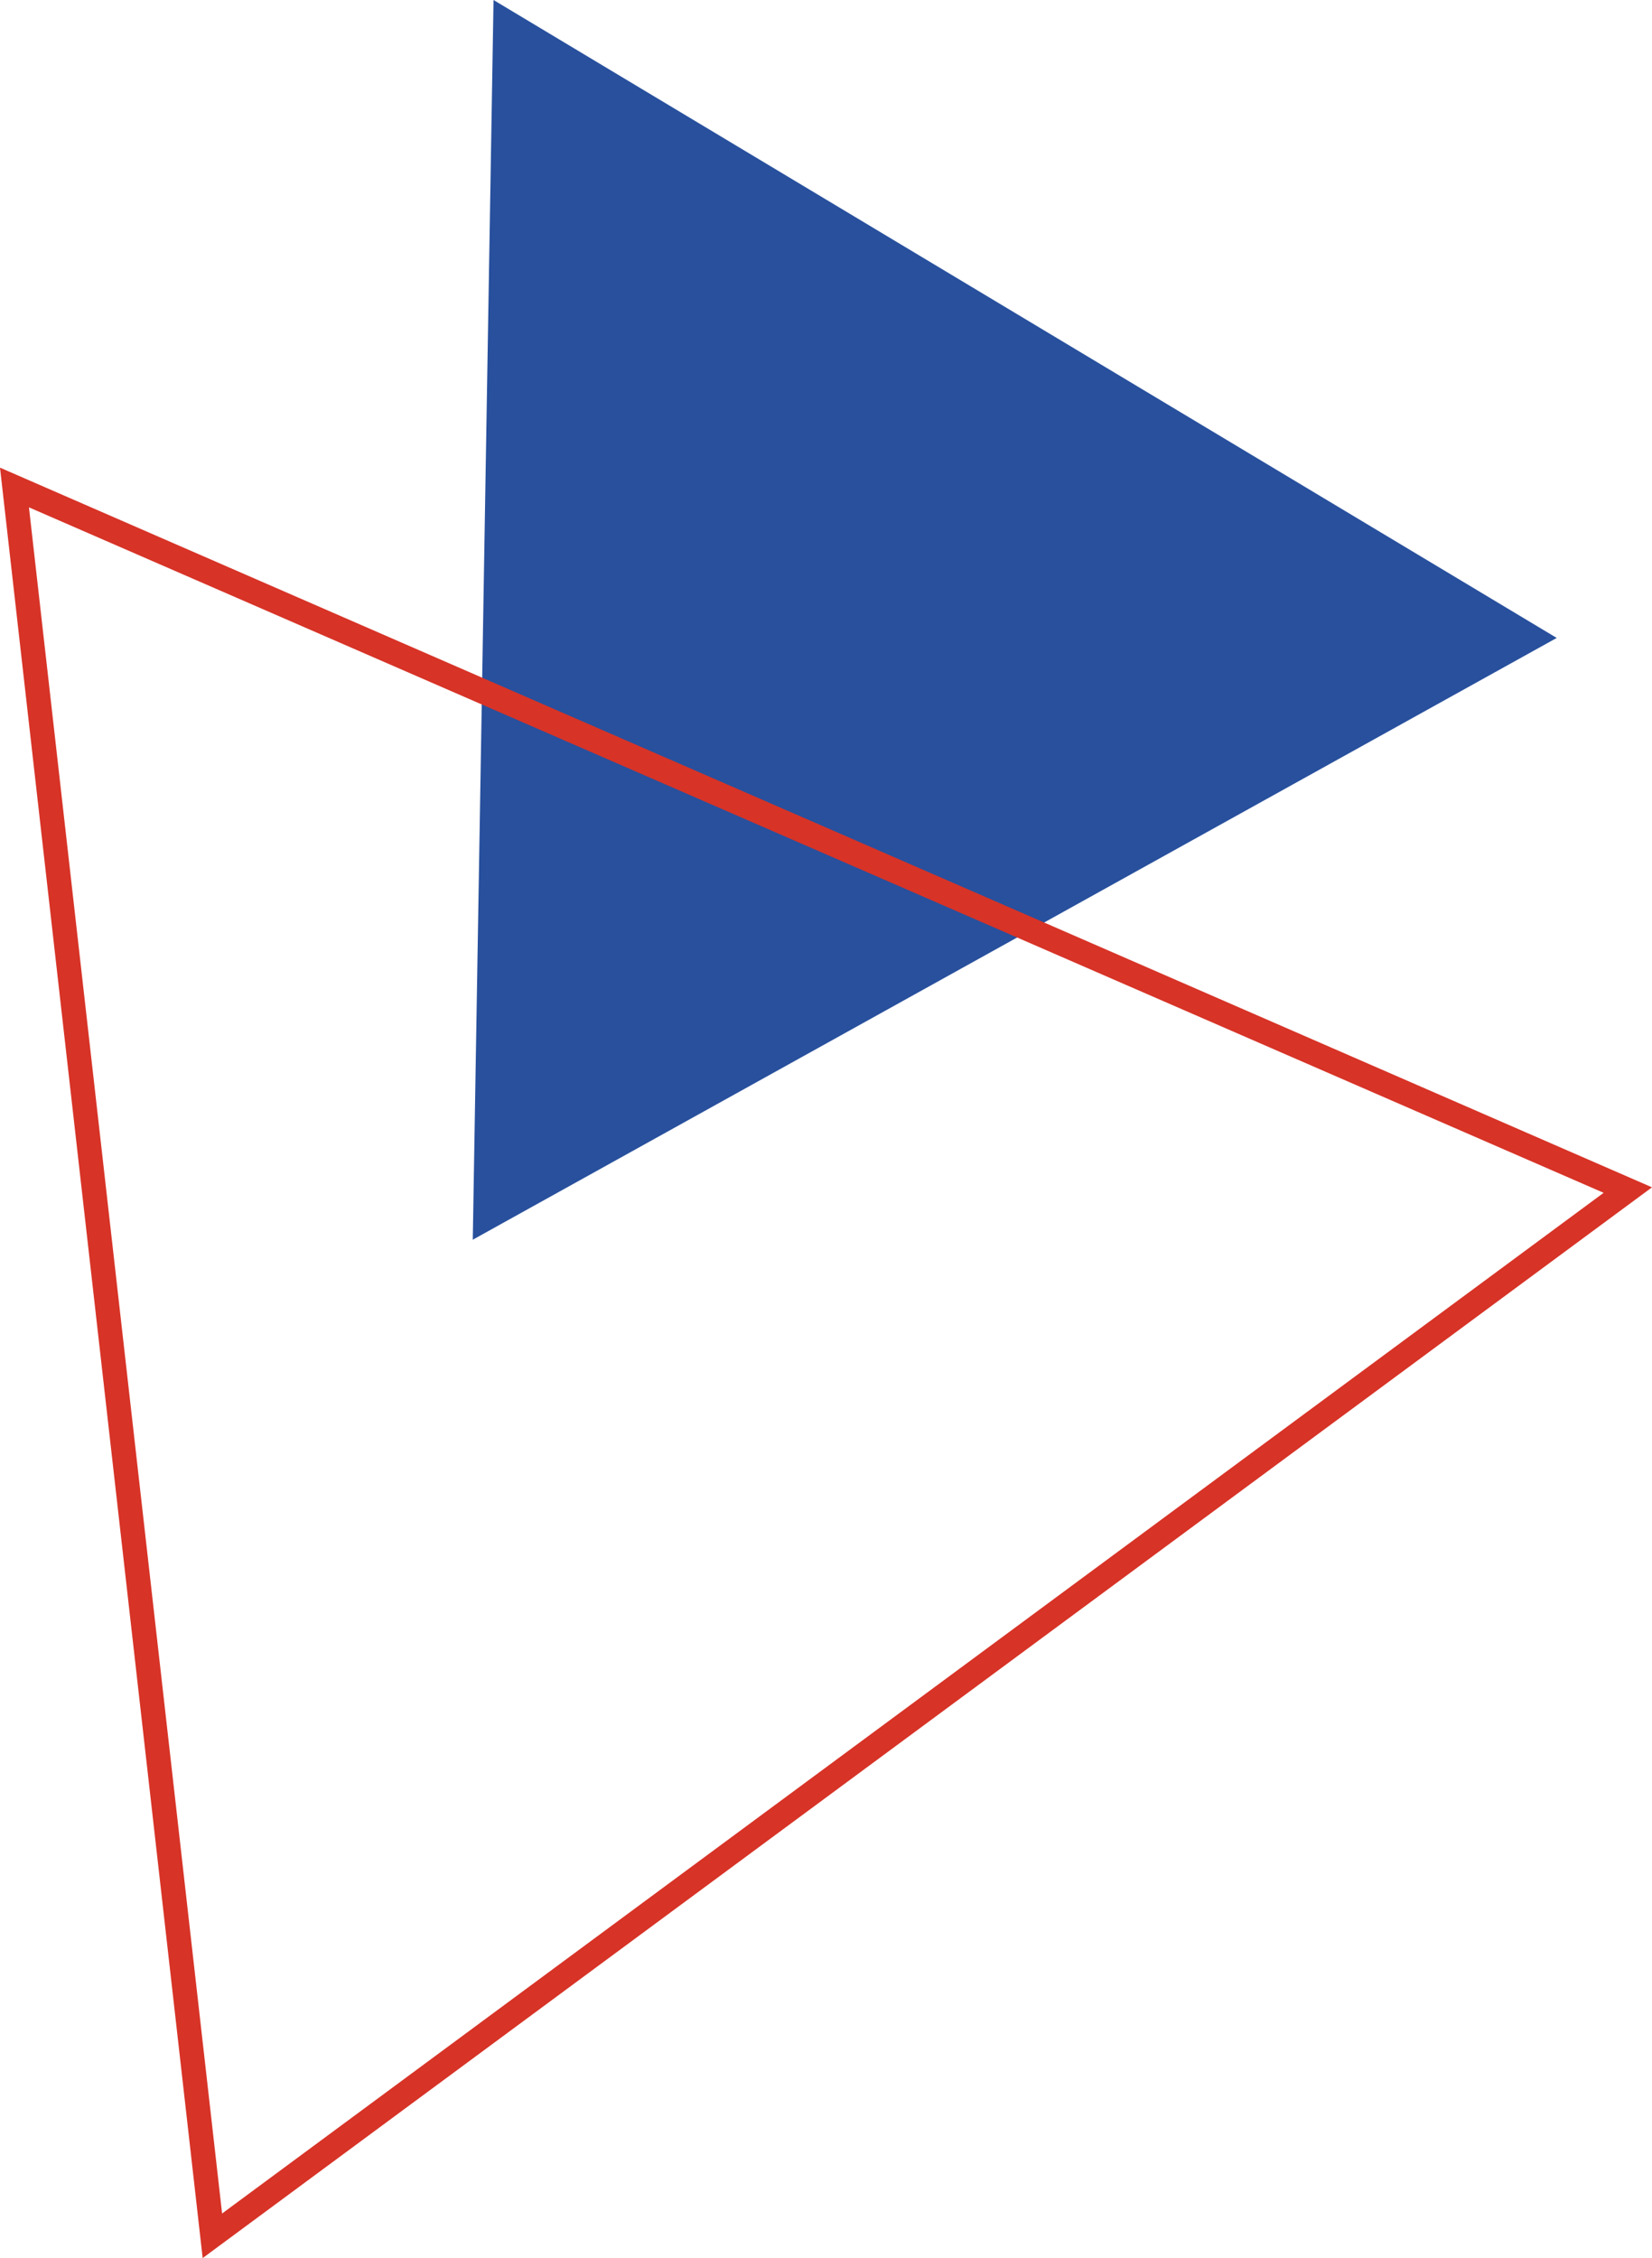 <?xml version="1.0" encoding="UTF-8"?> <svg xmlns="http://www.w3.org/2000/svg" id="Layer_1" data-name="Layer 1" viewBox="0 0 135.23 184.84"><defs><style>.cls-1{fill:#28509d;}.cls-2{fill:#d73327;}</style></defs><title>Triangle_blu-red</title><polygon class="cls-1" points="38.7 101.48 40.4 0 127.43 52.22 38.7 101.48"></polygon><path class="cls-2" d="M16.59,185.31,0,38.75,135.23,97.66ZM2.37,42,18.18,181.66,131.27,98.11Z" transform="translate(0 -0.47)"></path></svg> 